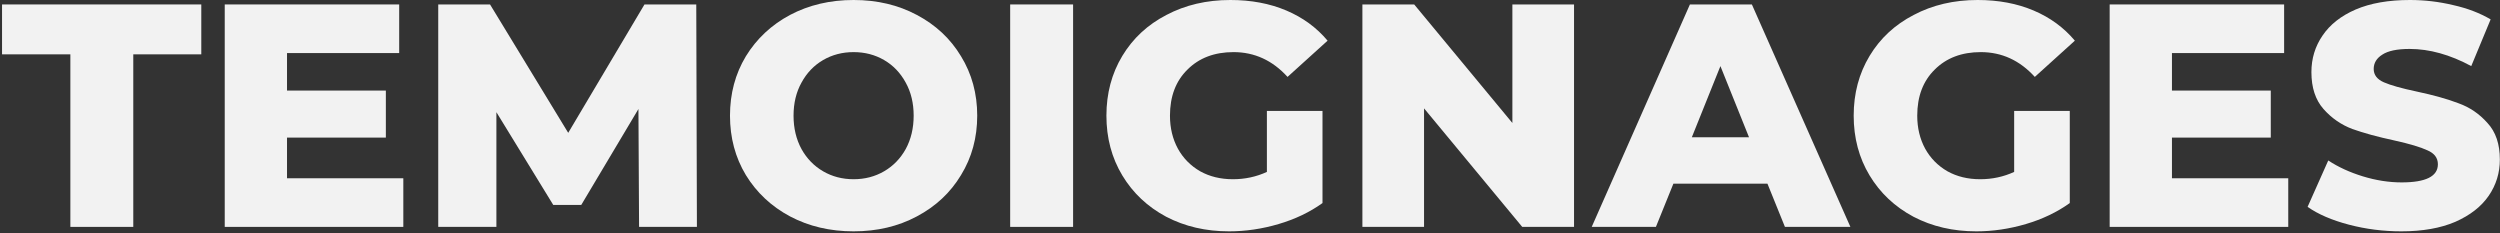 <svg width="1007" height="94" viewBox="0 0 1007 94" fill="none" xmlns="http://www.w3.org/2000/svg">
<rect x="0" y="0" width="1007" height="94" fill="#333333" stroke="none"/>
<path d="M28.345 21.888H0.824V1.792H81.081V21.888H53.688V91.392H28.345V21.888Z" fill="#F2F2F2"/>
<path d="M162.458 71.808V91.392H90.522V1.792H160.794V21.376H115.61V36.48H155.419V55.424H115.61V71.808H162.458Z" fill="#F2F2F2"/>
<path d="M257.419 91.392L257.163 43.904L234.122 82.56H222.859L199.947 45.184V91.392H176.523V1.792H197.387L228.875 53.504L259.595 1.792H280.458L280.715 91.392H257.419Z" fill="#F2F2F2"/>
<path d="M343.832 93.184C334.36 93.184 325.826 91.179 318.232 87.168C310.722 83.157 304.792 77.611 300.44 70.528C296.173 63.445 294.039 55.467 294.039 46.592C294.039 37.717 296.173 29.739 300.44 22.656C304.792 15.573 310.722 10.027 318.232 6.016C325.826 2.005 334.36 0 343.832 0C353.304 0 361.794 2.005 369.303 6.016C376.898 10.027 382.829 15.573 387.096 22.656C391.448 29.739 393.624 37.717 393.624 46.592C393.624 55.467 391.448 63.445 387.096 70.528C382.829 77.611 376.898 83.157 369.303 87.168C361.794 91.179 353.304 93.184 343.832 93.184ZM343.832 72.192C348.354 72.192 352.45 71.125 356.12 68.992C359.789 66.859 362.69 63.872 364.823 60.032C366.957 56.107 368.023 51.627 368.023 46.592C368.023 41.557 366.957 37.12 364.823 33.28C362.69 29.355 359.789 26.325 356.12 24.192C352.45 22.059 348.354 20.992 343.832 20.992C339.309 20.992 335.213 22.059 331.544 24.192C327.874 26.325 324.973 29.355 322.84 33.28C320.706 37.12 319.639 41.557 319.639 46.592C319.639 51.627 320.706 56.107 322.84 60.032C324.973 63.872 327.874 66.859 331.544 68.992C335.213 71.125 339.309 72.192 343.832 72.192Z" fill="#F2F2F2"/>
<path d="M406.897 1.792H432.242V91.392H406.897V1.792Z" fill="#F2F2F2"/>
<path d="M510.305 44.672H532.704V81.792C527.584 85.461 521.696 88.277 515.04 90.24C508.384 92.203 501.729 93.184 495.073 93.184C485.686 93.184 477.238 91.221 469.729 87.296C462.219 83.285 456.331 77.739 452.065 70.656C447.798 63.573 445.664 55.552 445.664 46.592C445.664 37.632 447.798 29.611 452.065 22.528C456.331 15.445 462.262 9.941 469.857 6.016C477.451 2.005 486.027 0 495.585 0C503.947 0 511.456 1.408 518.112 4.224C524.768 7.04 530.315 11.093 534.752 16.384L518.624 30.976C512.566 24.32 505.313 20.992 496.865 20.992C489.185 20.992 482.998 23.339 478.305 28.032C473.611 32.64 471.264 38.827 471.264 46.592C471.264 51.541 472.331 55.979 474.465 59.904C476.598 63.744 479.584 66.773 483.424 68.992C487.264 71.125 491.659 72.192 496.608 72.192C501.472 72.192 506.038 71.211 510.305 69.248V44.672Z" fill="#F2F2F2"/>
<path d="M634.02 1.792V91.392H613.156L573.604 43.648V91.392H548.772V1.792H569.636L609.188 49.536V1.792H634.02Z" fill="#F2F2F2"/>
<path d="M711.929 73.984H674.041L667.001 91.392H641.145L680.697 1.792H705.657L745.337 91.392H718.969L711.929 73.984ZM704.505 55.296L692.985 26.624L681.465 55.296H704.505Z" fill="#F2F2F2"/>
<path d="M811.304 44.672H833.704V81.792C828.584 85.461 822.696 88.277 816.04 90.24C809.384 92.203 802.728 93.184 796.072 93.184C786.686 93.184 778.238 91.221 770.728 87.296C763.219 83.285 757.331 77.739 753.064 70.656C748.798 63.573 746.664 55.552 746.664 46.592C746.664 37.632 748.798 29.611 753.064 22.528C757.331 15.445 763.262 9.941 770.856 6.016C778.451 2.005 787.027 0 796.584 0C804.947 0 812.456 1.408 819.112 4.224C825.768 7.04 831.315 11.093 835.752 16.384L819.624 30.976C813.566 24.32 806.312 20.992 797.864 20.992C790.184 20.992 783.998 23.339 779.304 28.032C774.611 32.64 772.264 38.827 772.264 46.592C772.264 51.541 773.331 55.979 775.464 59.904C777.598 63.744 780.584 66.773 784.424 68.992C788.264 71.125 792.659 72.192 797.608 72.192C802.472 72.192 807.038 71.211 811.304 69.248V44.672Z" fill="#F2F2F2"/>
<path d="M921.708 71.808V91.392H849.772V1.792H920.044V21.376H874.86V36.48H914.668V55.424H874.86V71.808H921.708Z" fill="#F2F2F2"/>
<path d="M967.26 93.184C960.007 93.184 952.967 92.288 946.14 90.496C939.314 88.704 933.767 86.315 929.5 83.328L937.82 64.64C941.831 67.285 946.482 69.419 951.772 71.04C957.063 72.661 962.268 73.472 967.388 73.472C977.116 73.472 981.98 71.04 981.98 66.176C981.98 63.616 980.572 61.739 977.757 60.544C975.026 59.264 970.588 57.941 964.444 56.576C957.703 55.125 952.071 53.589 947.548 51.968C943.026 50.261 939.143 47.573 935.9 43.904C932.658 40.235 931.036 35.285 931.036 29.056C931.036 23.595 932.53 18.688 935.516 14.336C938.503 9.899 942.94 6.4 948.828 3.84C954.802 1.28 962.098 0 970.716 0C976.604 0 982.407 0.683 988.124 2.048C993.842 3.328 998.876 5.248 1003.23 7.808L995.421 26.624C986.887 22.016 978.61 19.712 970.588 19.712C965.554 19.712 961.884 20.48 959.58 22.016C957.276 23.467 956.124 25.387 956.124 27.776C956.124 30.165 957.49 31.957 960.22 33.152C962.951 34.347 967.346 35.584 973.404 36.864C980.231 38.315 985.863 39.893 990.3 41.6C994.823 43.221 998.706 45.867 1001.95 49.536C1005.28 53.12 1006.94 58.027 1006.94 64.256C1006.94 69.632 1005.45 74.496 1002.46 78.848C999.474 83.2 994.994 86.699 989.02 89.344C983.047 91.904 975.794 93.184 967.26 93.184Z" fill="#F2F2F2"/>
</svg>
